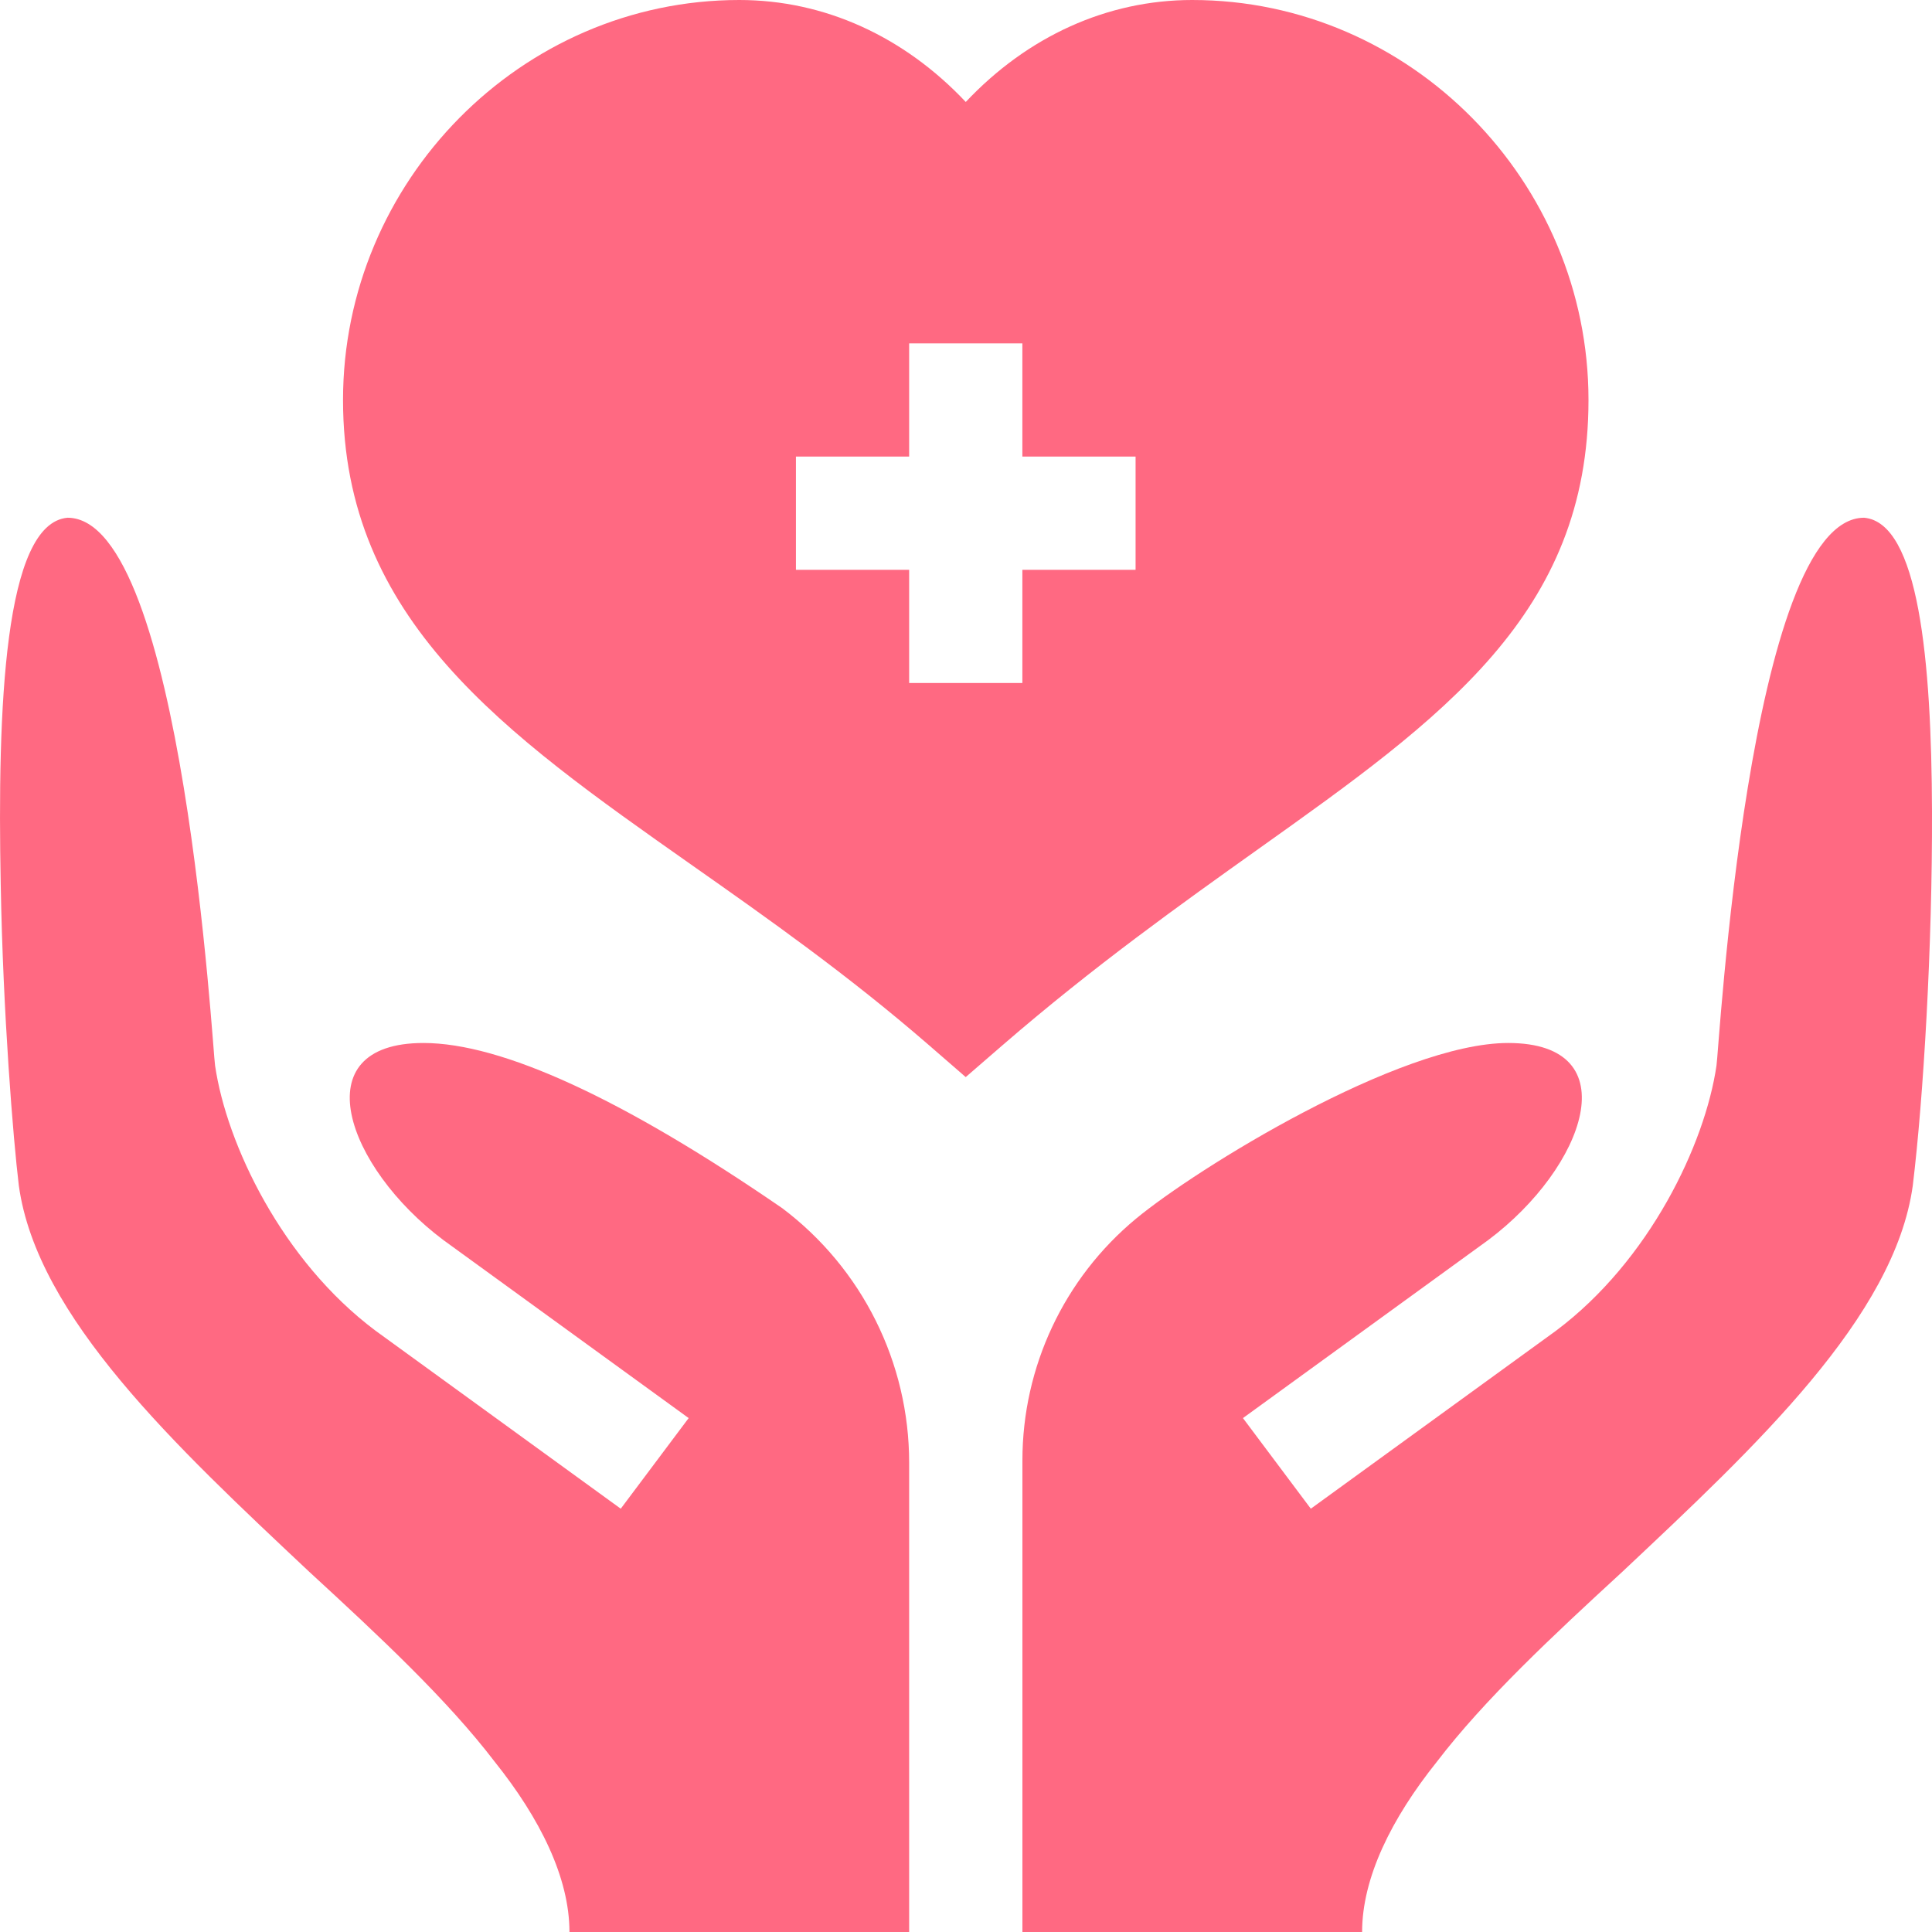 <svg width="40" height="40" viewBox="0 0 40 40" fill="none" xmlns="http://www.w3.org/2000/svg">
<path d="M32.888 8.281C32.888 3.759 29.207 0 24.683 0C22.921 0 21.273 0.754 19.995 2.111C18.716 0.754 17.069 0 15.306 0C10.783 0 7.102 3.759 7.102 8.281C7.102 12.83 10.441 15.179 14.307 17.899C15.902 19.02 17.551 20.181 19.227 21.634L19.994 22.3L20.762 21.635C22.656 19.997 24.458 18.714 26.047 17.582C29.869 14.862 32.888 12.712 32.888 8.281ZM23.511 11.797H21.167V14.141H18.823V11.797H16.479V9.453H18.823V7.109H21.167V9.453H23.511V11.797Z" fill="#ff6982"/>
<path d="M38.594 10.719C36.202 10.719 35.585 21.828 35.538 22.062C35.3 23.69 34.153 26.1 32.216 27.551L27.139 31.236L25.734 29.36L30.811 25.675C32.822 24.168 33.738 21.594 31.225 21.594C28.974 21.594 24.766 24.199 23.518 25.233C22.029 26.467 21.168 28.301 21.168 30.236V40H28.201C28.201 38.875 28.81 37.648 29.748 36.476C30.733 35.187 32.139 33.875 33.592 32.539C36.359 29.937 39.226 27.265 39.602 24.547C39.824 22.721 40.009 19.588 40 16.797C39.99 13.671 39.725 10.82 38.594 10.719Z" fill="#ff6982"/>
<path d="M16.198 25.016C12.892 22.742 10.384 21.594 8.767 21.594C6.253 21.594 7.17 24.168 9.181 25.675L14.258 29.36L12.852 31.236L7.775 27.551C5.838 26.1 4.691 23.69 4.453 22.062C4.406 21.828 3.789 10.719 1.398 10.719C0.085 10.836 -0.056 14.656 0.015 18.312C0.062 20.984 0.273 23.586 0.39 24.547C0.765 27.265 3.633 29.938 6.399 32.539C7.852 33.875 9.259 35.187 10.243 36.476C11.181 37.648 11.79 38.875 11.79 40H18.823V30.283C18.823 28.212 17.851 26.262 16.198 25.016Z" fill="#ff6982"/>
</svg>
